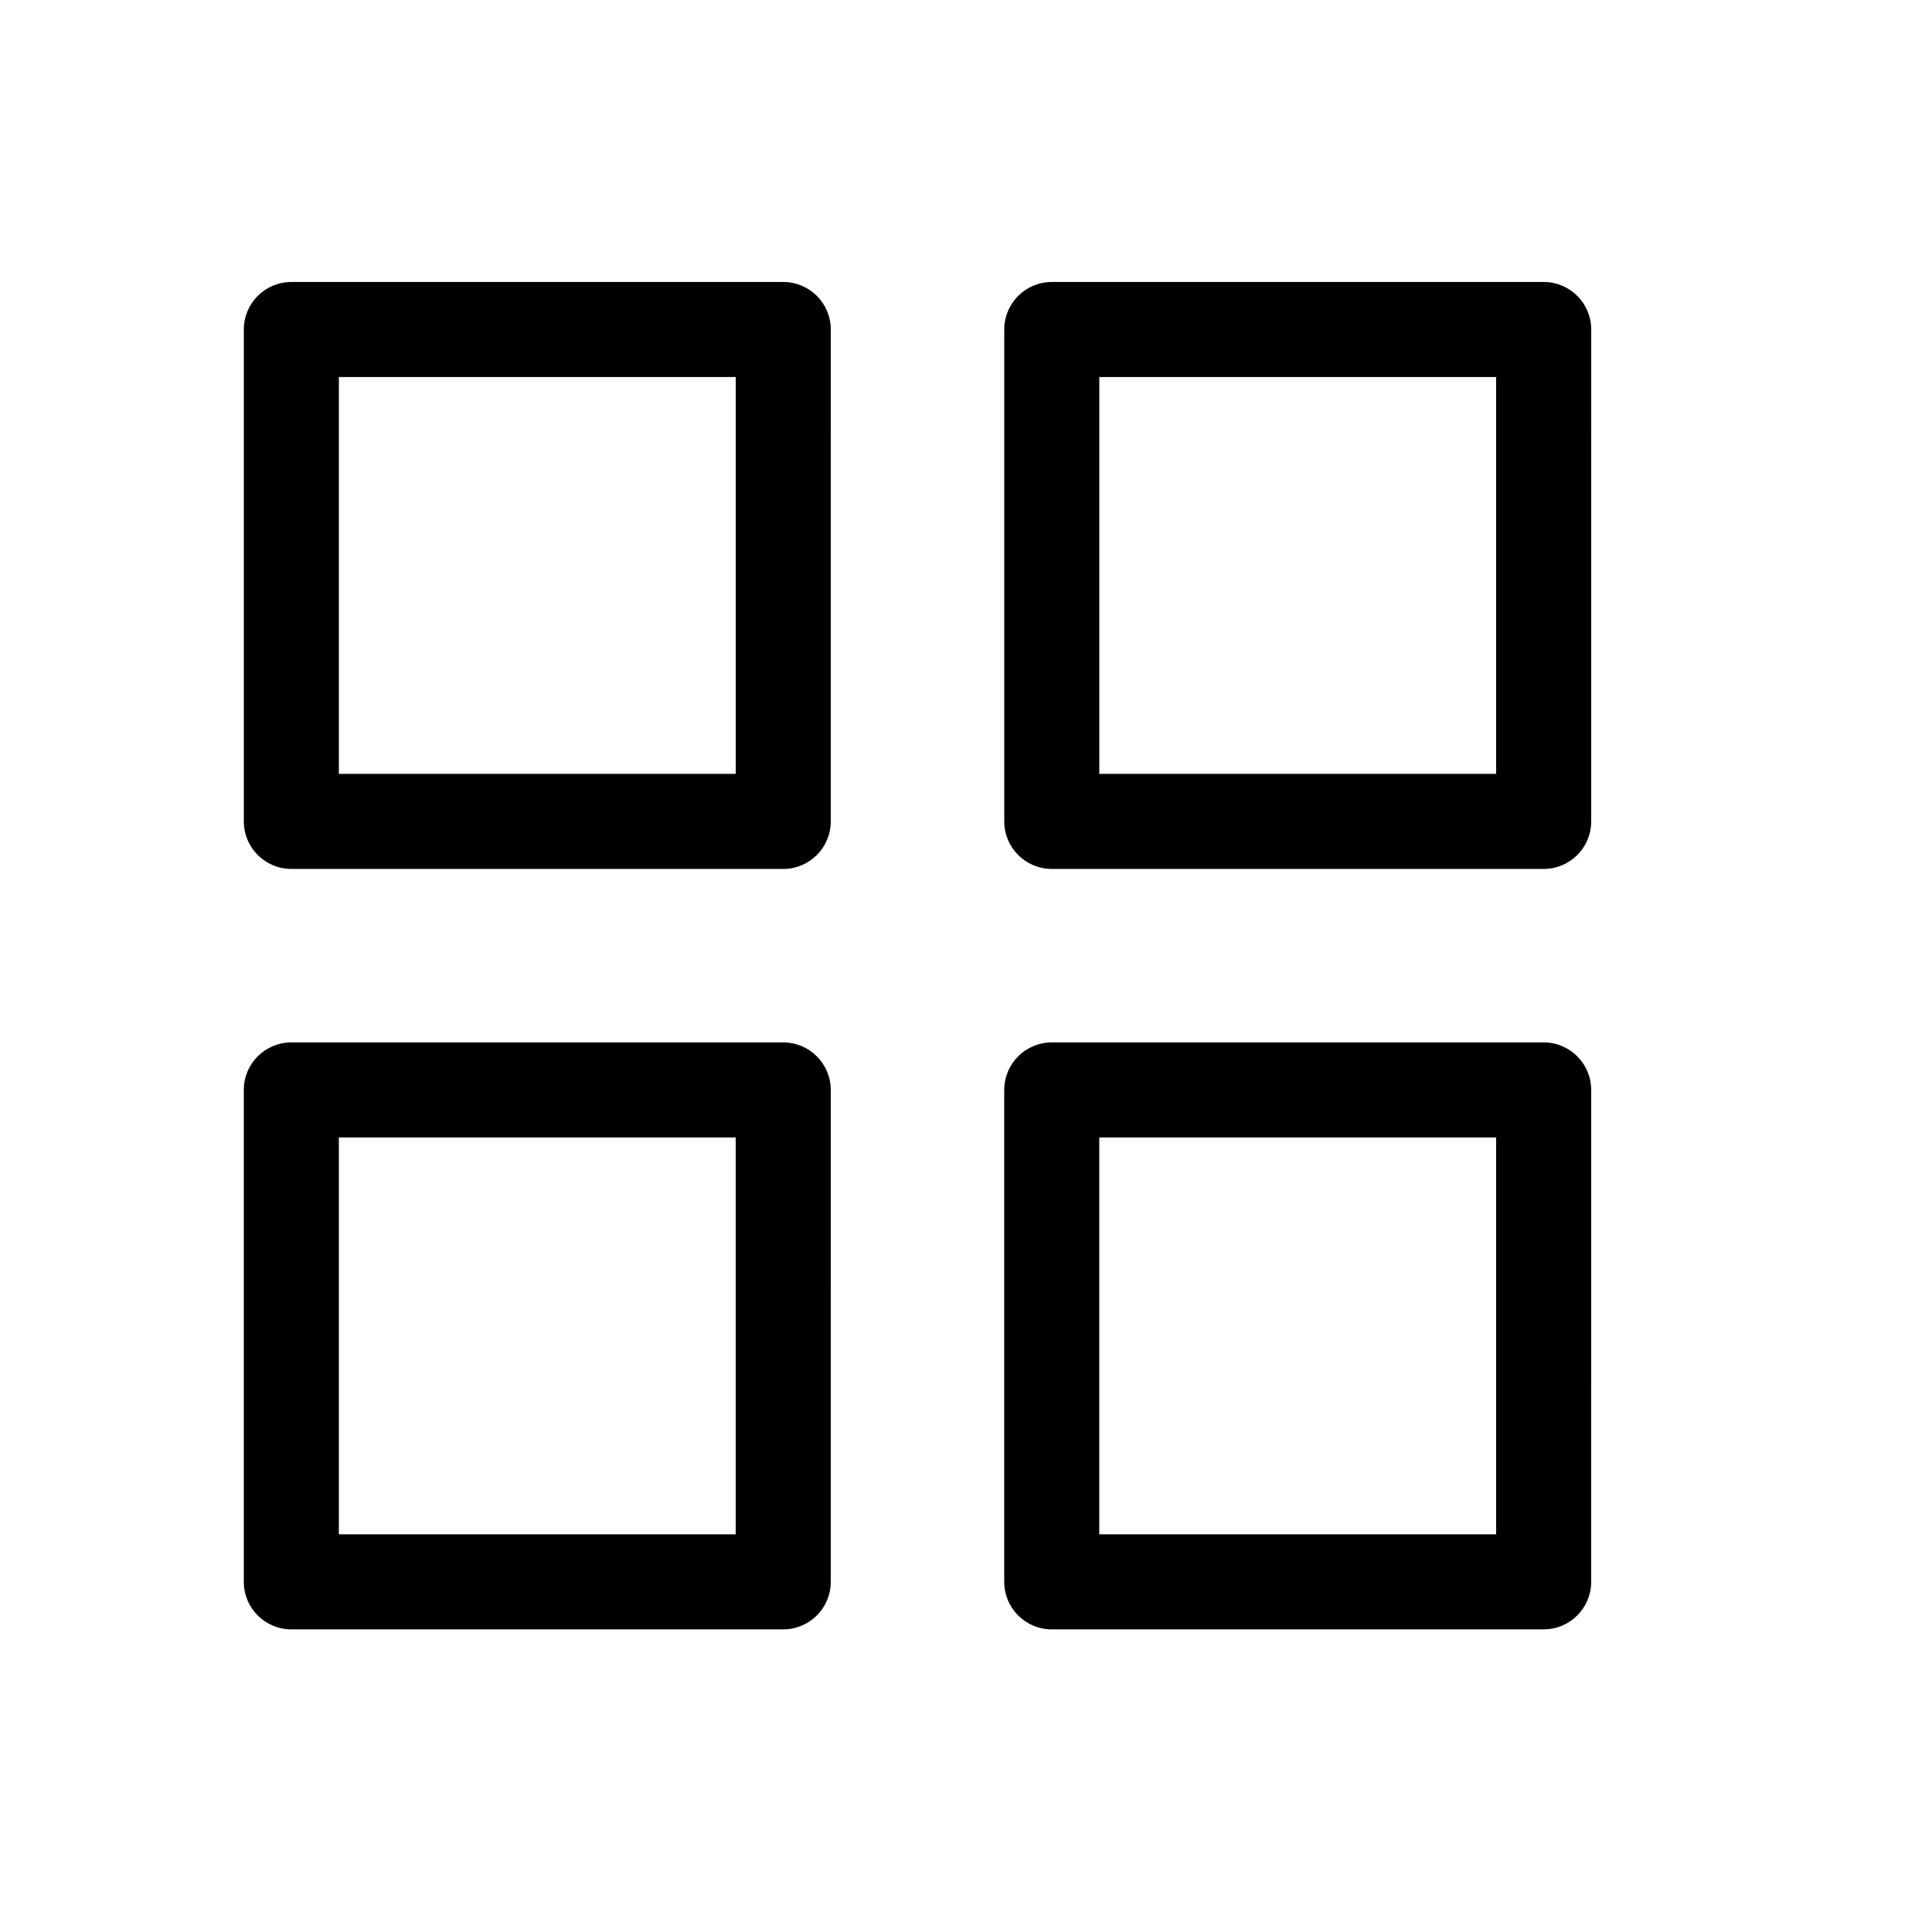<?xml version="1.0" encoding="UTF-8"?>
<!-- Uploaded to: ICON Repo, www.svgrepo.com, Generator: ICON Repo Mixer Tools -->
<svg fill="#000000" width="800px" height="800px" version="1.1" viewBox="144 144 512 512" xmlns="http://www.w3.org/2000/svg">
 <path d="m351.57 218.73h-130.36c-6.957 0-12.594 5.637-12.594 12.594v130.36c0 6.957 5.637 12.594 12.594 12.594h130.36c6.957 0 12.594-5.637 12.594-12.594l0.004-130.36c0-6.957-5.637-12.594-12.594-12.594zm-12.598 130.36h-105.17v-105.17h105.17zm214.12-130.36h-130.36c-6.957 0-12.594 5.637-12.594 12.594v130.36c0 6.957 5.637 12.594 12.594 12.594h130.36c6.957 0 12.594-5.637 12.594-12.594l0.004-130.36c0-6.957-5.637-12.594-12.594-12.594zm-12.598 130.36h-105.17v-105.17h105.17zm-188.93 71.164h-130.36c-6.957 0-12.594 5.637-12.594 12.594v130.36c0 6.957 5.637 12.594 12.594 12.594h130.36c6.957 0 12.594-5.637 12.594-12.594l0.004-130.36c0-6.957-5.637-12.594-12.594-12.594zm-12.598 130.36h-105.17v-105.17h105.17zm214.12-130.36h-130.36c-6.957 0-12.594 5.637-12.594 12.594v130.36c0 6.957 5.637 12.594 12.594 12.594h130.36c6.957 0 12.594-5.637 12.594-12.594l0.004-130.36c0-6.957-5.637-12.594-12.594-12.594zm-12.598 130.36h-105.17v-105.17h105.17z"/>
</svg>